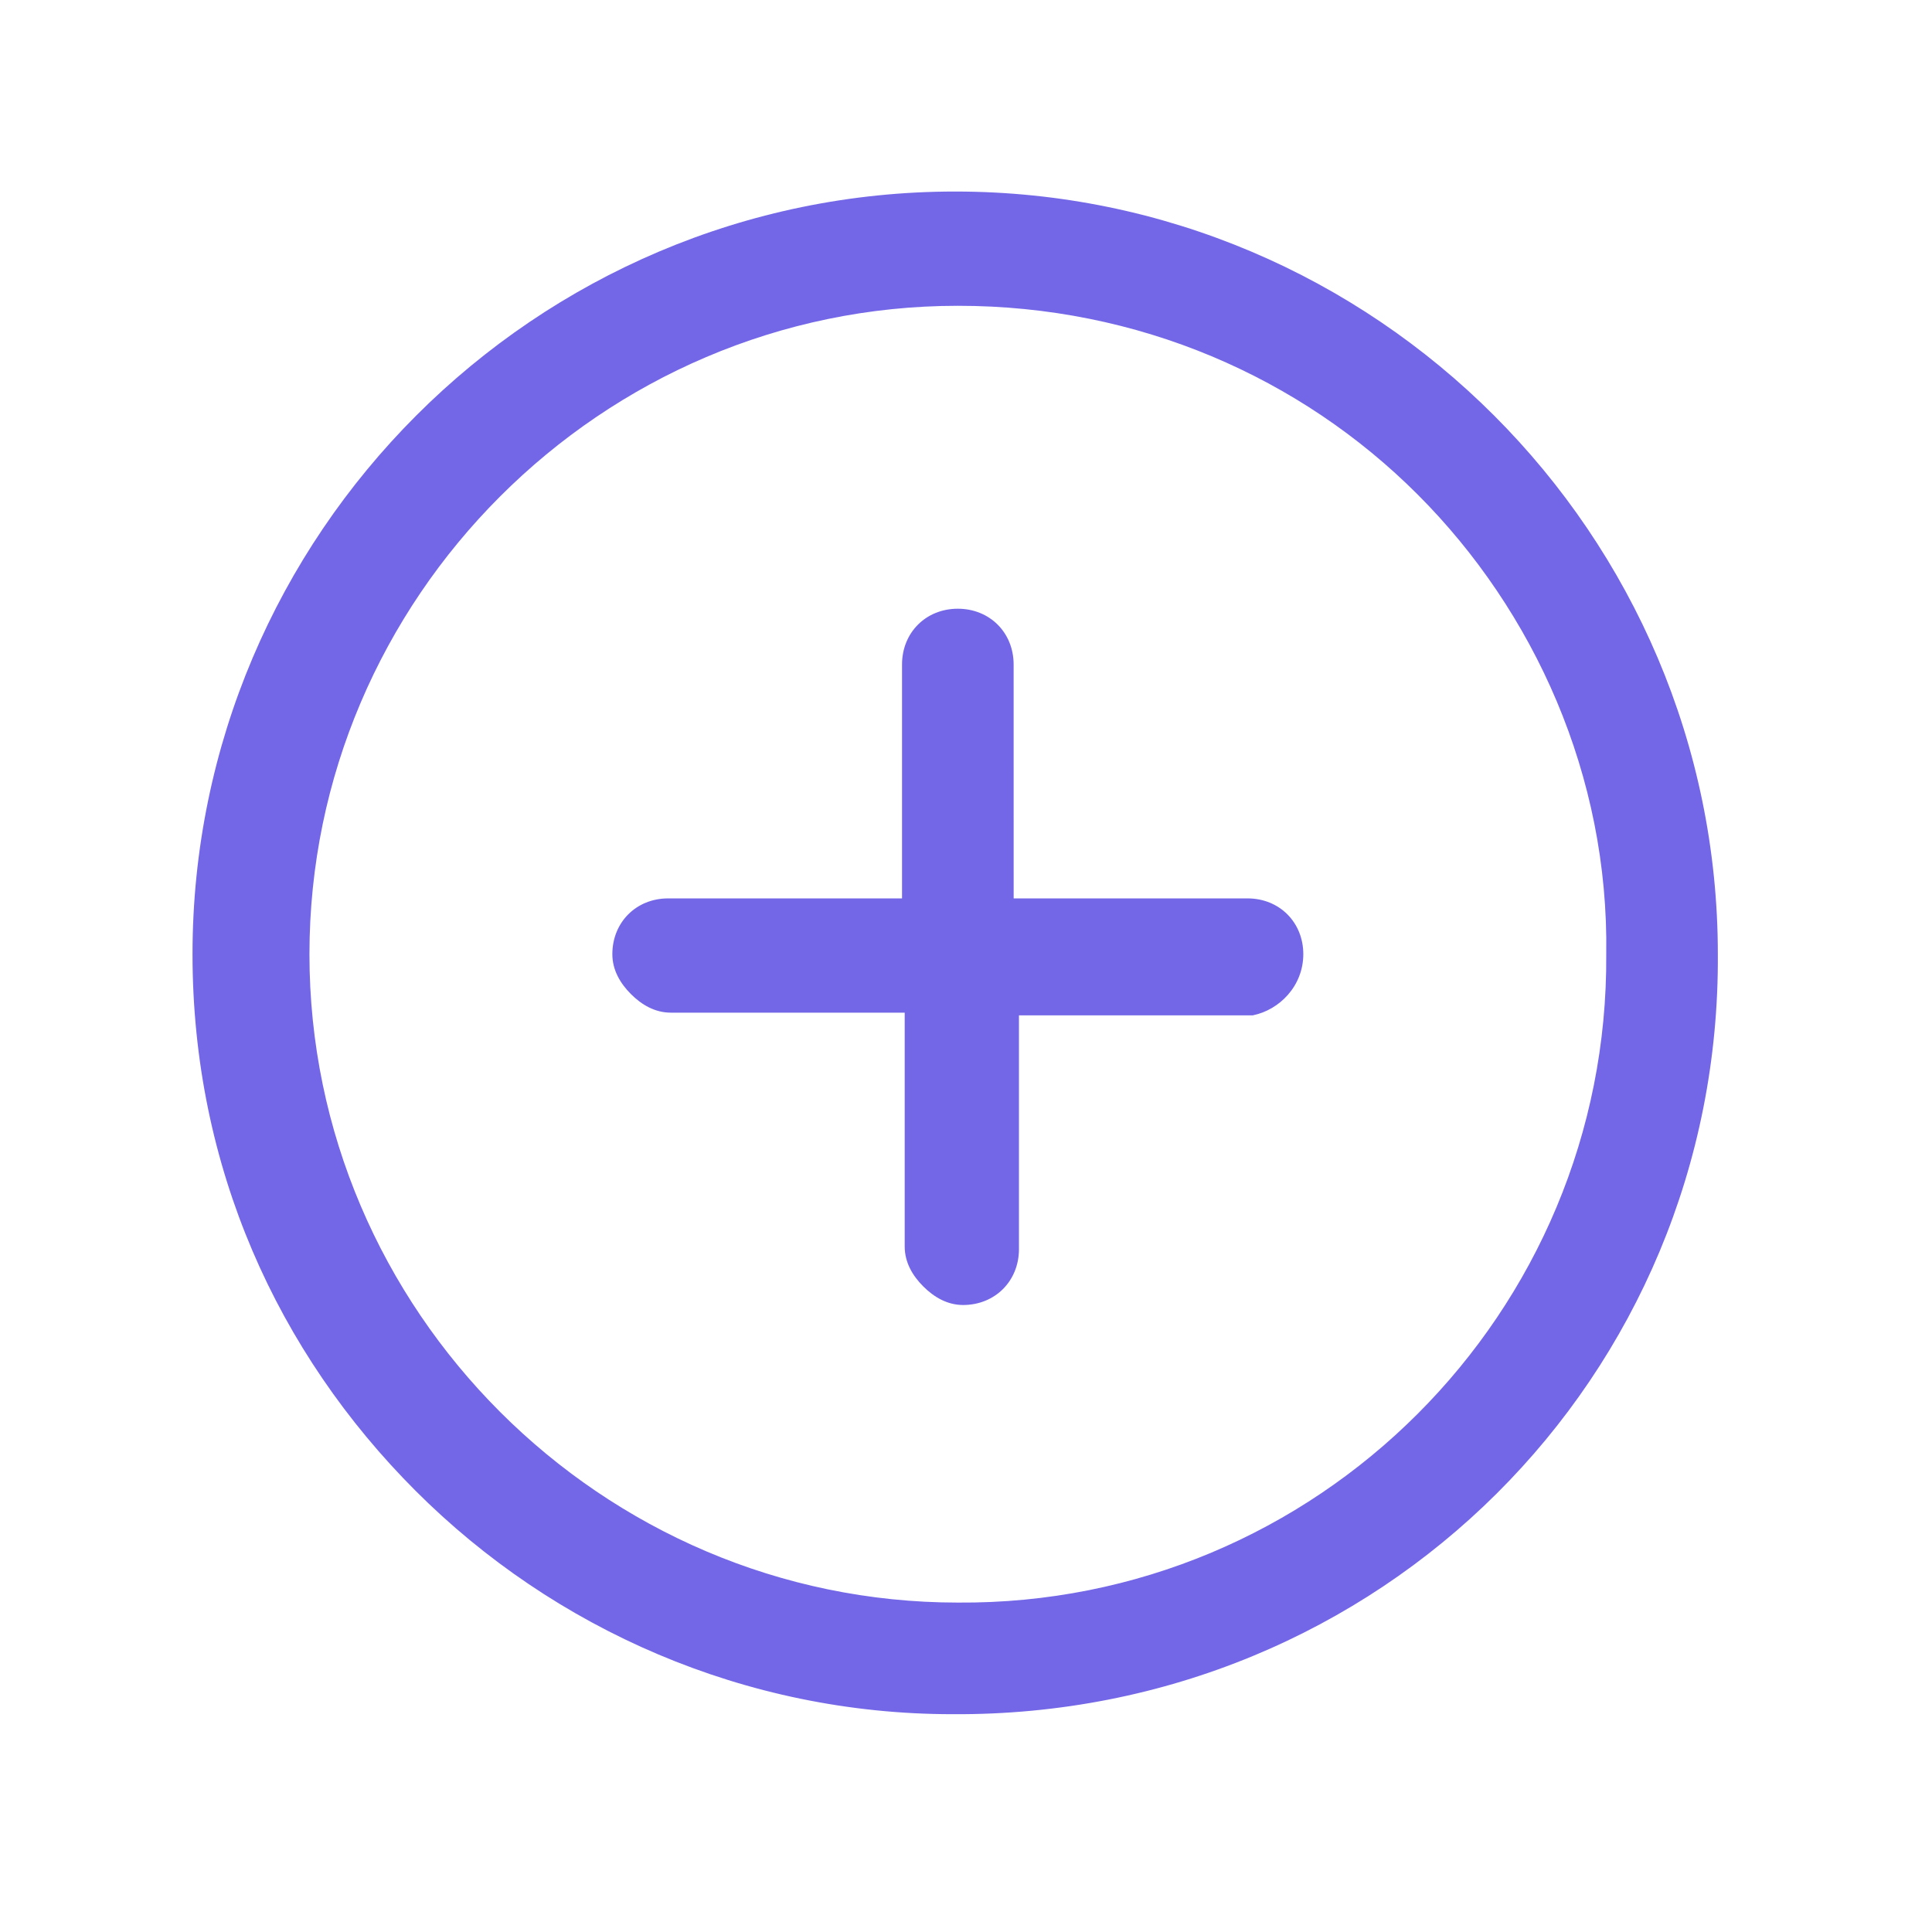 <?xml version="1.0" encoding="UTF-8"?>
<svg width="50px" height="50px" viewBox="0 0 50 50" version="1.1" xmlns="http://www.w3.org/2000/svg" xmlns:xlink="http://www.w3.org/1999/xlink">
    <title>Artboard</title>
    <g id="Artboard" stroke="none" stroke-width="1" fill="none" fill-rule="evenodd">
        <path d="M38.677,10.763 C30.993,3.079 18.447,3.079 10.763,10.763 C3.079,18.446 3.079,30.992 10.763,38.676 C14.654,42.566 19.613,44.414 24.671,44.414 C29.728,44.414 34.787,42.469 38.579,38.676 C46.457,30.895 46.457,18.446 38.677,10.763 L38.677,10.763 Z M36.634,36.536 C30.117,43.053 19.418,43.053 12.903,36.536 C6.386,30.019 6.386,19.322 12.903,12.805 C16.209,9.497 20.489,7.844 24.769,7.844 C29.048,7.844 33.425,9.497 36.634,12.805 C43.248,19.322 43.248,30.019 36.634,36.536 Z M31.091,18.349 C30.507,17.765 29.631,17.765 29.048,18.349 L24.769,22.628 L20.489,18.349 C19.905,17.765 19.03,17.765 18.446,18.349 C17.862,18.933 17.862,19.807 18.446,20.391 L22.726,24.671 L18.446,28.951 C17.862,29.535 17.862,30.409 18.446,30.993 C18.738,31.285 19.128,31.383 19.516,31.383 C19.905,31.383 20.294,31.285 20.586,30.993 L24.866,26.713 L29.146,30.993 C29.438,31.285 29.826,31.383 30.215,31.383 C30.604,31.383 30.994,31.285 31.286,30.993 C31.868,30.409 31.868,29.535 31.286,28.951 L27.006,24.671 L31.286,20.391 C31.673,19.807 31.673,18.933 31.091,18.349 L31.091,18.349 Z" id="Fill-1" fill="#7367E7" transform="translate(24.75, 24.707) rotate(45) translate(-24.75, -24.707)"></path>
    </g>
</svg>